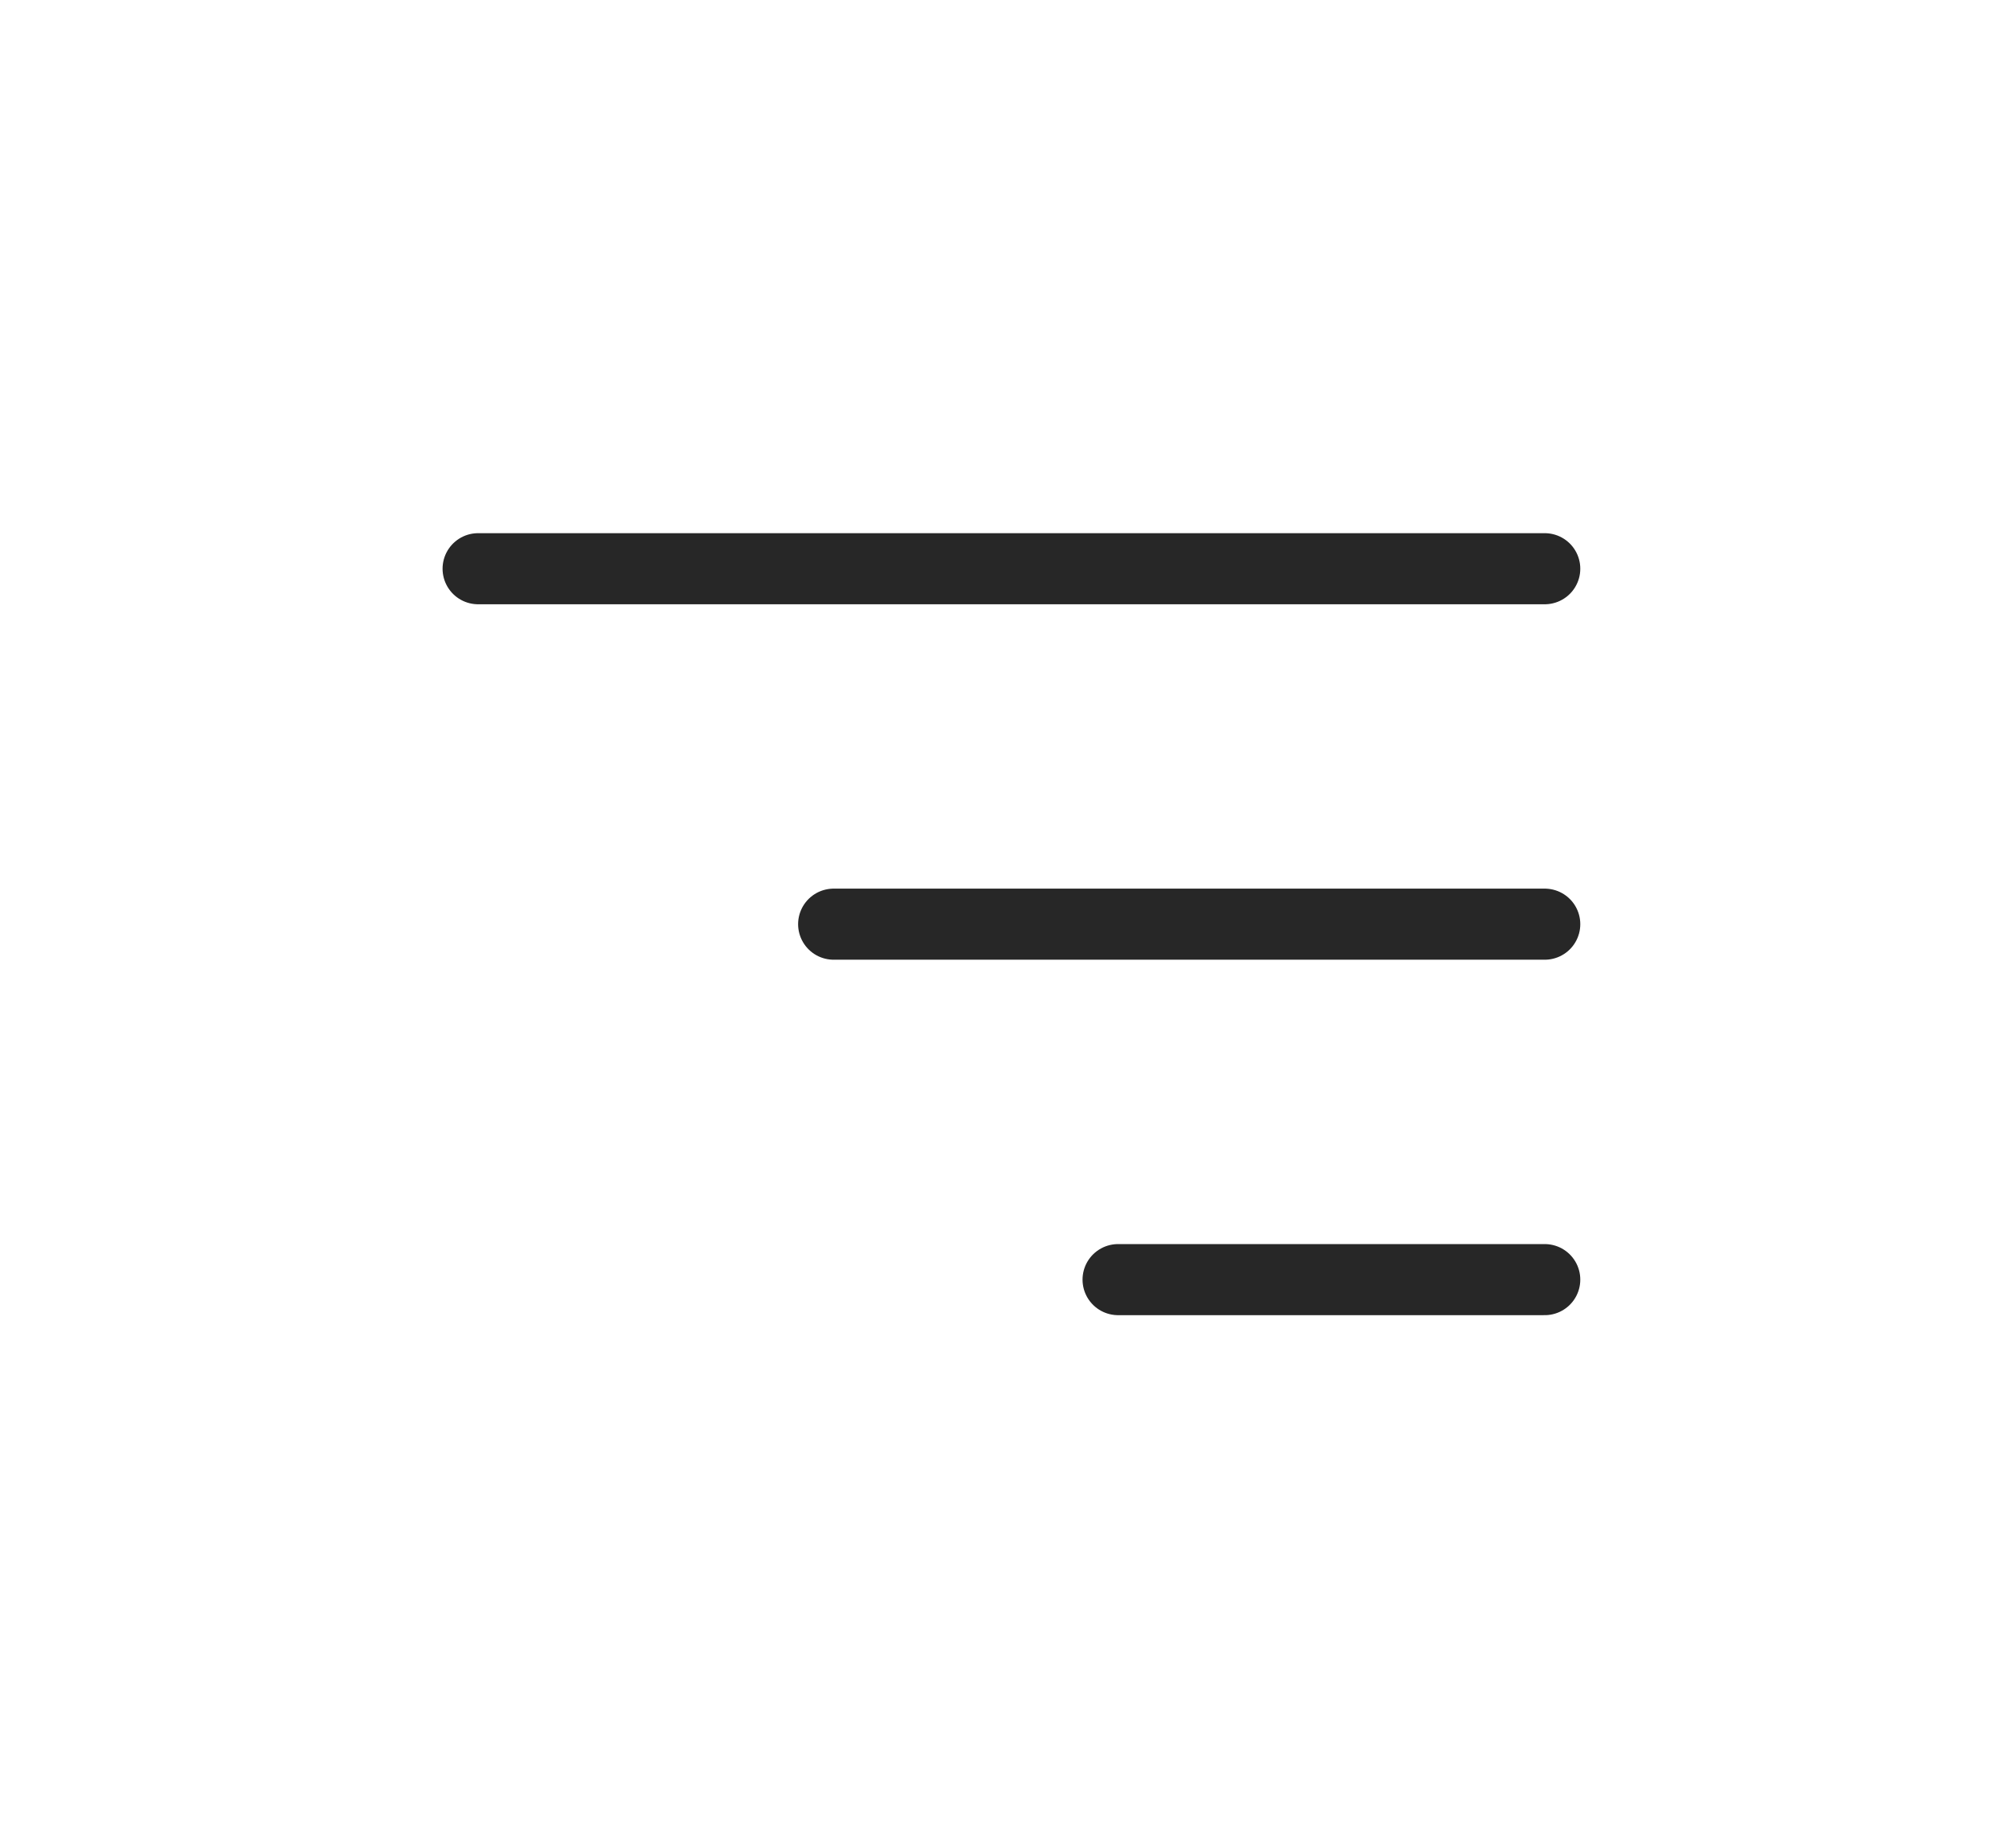 <svg width="56" height="52" viewBox="0 0 56 52" fill="none" xmlns="http://www.w3.org/2000/svg">
<path d="M13.448 16H43.448" stroke="#272727" stroke-width="2" stroke-linecap="round"/>
<path d="M23.448 26H43.448" stroke="#272727" stroke-width="2" stroke-linecap="round"/>
<path d="M31.448 36H43.448" stroke="#272727" stroke-width="2" stroke-linecap="round"/>
</svg>
